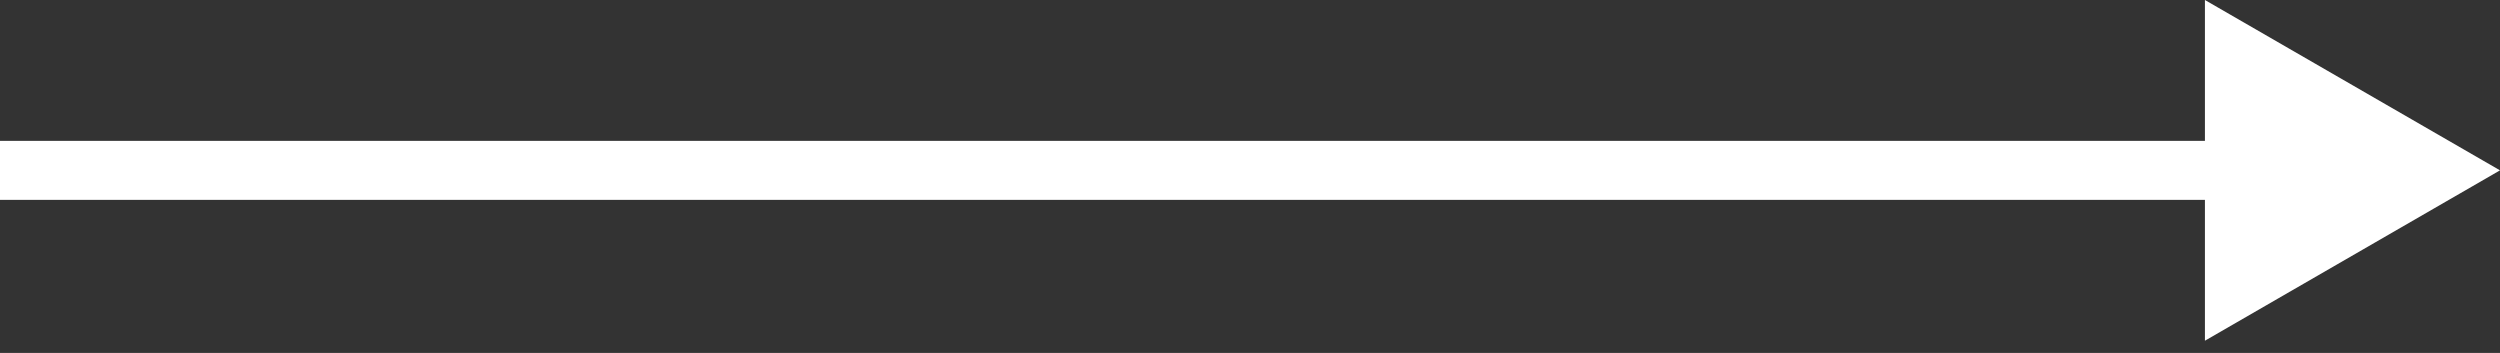 <?xml version="1.0" encoding="UTF-8"?> <svg xmlns="http://www.w3.org/2000/svg" width="170" height="24" viewBox="0 0 170 24" fill="none"><rect x="0" y="0" width="170" height="24" fill="#333333" stroke="none"/> <path d="M170 11.584L149.935 -0V23.169L170 11.584ZM0 13.591H151.942V9.578H0V13.591Z" fill="white"></path> </svg> 